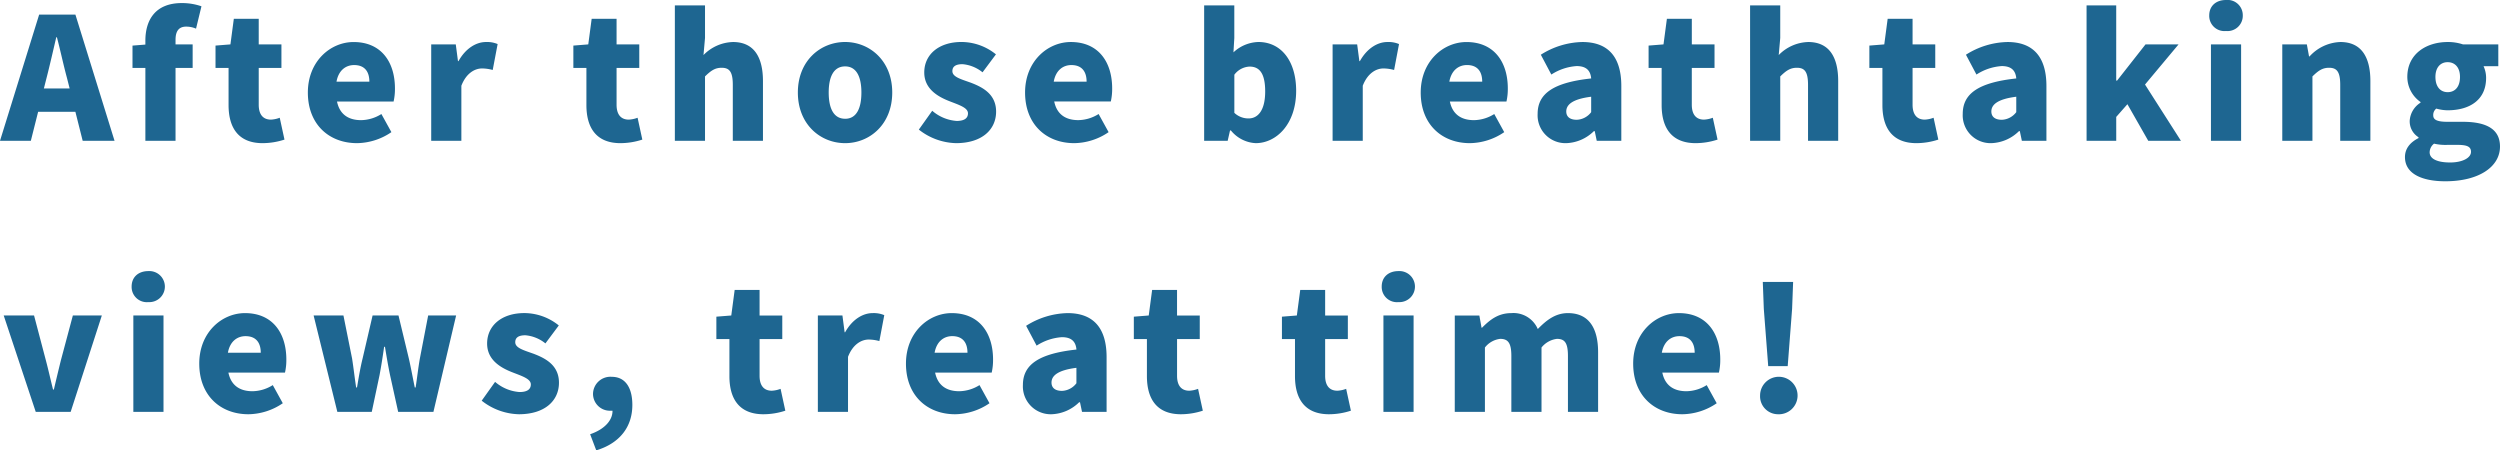 <svg xmlns="http://www.w3.org/2000/svg" width="531.18" height="95.688" viewBox="0 0 531.18 95.688"><path d="M9.612-13.392c.684-2.664,1.4-5.8,2.052-8.6h.144c.72,2.736,1.4,5.94,2.124,8.6l.576,2.268H9.036ZM-.288,0H6.264L7.812-6.156h7.92L17.28,0h6.768L15.732-26.82h-7.7ZM30.6,0h6.408V-15.48h3.636v-5H37.008v-.972c0-2.052.864-2.808,2.268-2.808a5.292,5.292,0,0,1,2.088.432l1.152-4.752a12.64,12.64,0,0,0-4.176-.684c-5.688,0-7.74,3.672-7.74,7.992v.828l-2.736.216v4.752H30.6ZM55.512.5a15.066,15.066,0,0,0,4.644-.756L59.148-4.9a5.956,5.956,0,0,1-1.872.4c-1.512,0-2.592-.9-2.592-3.168V-15.48h4.824v-5H54.684V-25.92H49.392l-.72,5.436-3.168.252v4.752h2.772V-7.6C48.276-2.772,50.364.5,55.512.5ZM75.564.5a13.218,13.218,0,0,0,7.308-2.34L80.748-5.688a8.335,8.335,0,0,1-4.32,1.3c-2.592,0-4.536-1.152-5.112-3.96H83.34a12,12,0,0,0,.288-2.772c0-5.58-2.88-9.864-8.784-9.864-4.932,0-9.72,4.1-9.72,10.728C65.124-3.456,69.66.5,75.564.5ZM71.208-12.564c.432-2.412,1.98-3.528,3.744-3.528,2.34,0,3.24,1.512,3.24,3.528ZM91.332,0H97.74V-11.7c1.044-2.7,2.88-3.672,4.392-3.672a8.836,8.836,0,0,1,2.268.324l1.044-5.508a5.784,5.784,0,0,0-2.484-.432c-2.052,0-4.32,1.332-5.832,4.068H97.02l-.468-3.564h-5.22Zm40.212.5a15.066,15.066,0,0,0,4.644-.756L135.18-4.9a5.956,5.956,0,0,1-1.872.4c-1.512,0-2.592-.9-2.592-3.168V-15.48h4.824v-5h-4.824V-25.92h-5.292l-.72,5.436-3.168.252v4.752h2.772V-7.6C124.308-2.772,126.4.5,131.544.5ZM143.1,0h6.408V-13.68c1.224-1.188,2.088-1.836,3.528-1.836,1.62,0,2.376.792,2.376,3.636V0h6.408V-12.672c0-5.112-1.908-8.316-6.372-8.316a9.1,9.1,0,0,0-6.264,2.772l.324-3.636v-6.912H143.1Zm36.18.5c5.184,0,10.008-3.96,10.008-10.764,0-6.768-4.824-10.728-10.008-10.728-5.22,0-10.044,3.96-10.044,10.728C169.236-3.456,174.06.5,179.28.5Zm0-5.184c-2.412,0-3.492-2.16-3.492-5.58,0-3.384,1.08-5.544,3.492-5.544,2.376,0,3.456,2.16,3.456,5.544C182.736-6.84,181.656-4.68,179.28-4.68ZM202.824.5c5.58,0,8.532-2.916,8.532-6.7,0-3.708-2.844-5.184-5.4-6.156-2.124-.756-3.888-1.224-3.888-2.448,0-.972.684-1.476,2.16-1.476a7.8,7.8,0,0,1,4.248,1.728l2.844-3.816a11.709,11.709,0,0,0-7.308-2.628c-4.788,0-7.92,2.628-7.92,6.48,0,3.42,2.772,5.076,5.22,6.048,2.088.828,4.068,1.4,4.068,2.628,0,1.008-.72,1.62-2.412,1.62a8.9,8.9,0,0,1-5.184-2.16l-2.844,4A13.239,13.239,0,0,0,202.824.5Zm25.128,0a13.218,13.218,0,0,0,7.308-2.34l-2.124-3.852a8.335,8.335,0,0,1-4.32,1.3c-2.592,0-4.536-1.152-5.112-3.96h12.024a12.005,12.005,0,0,0,.288-2.772c0-5.58-2.88-9.864-8.784-9.864-4.932,0-9.72,4.1-9.72,10.728C217.512-3.456,222.048.5,227.952.5ZM223.6-12.564c.432-2.412,1.98-3.528,3.744-3.528,2.34,0,3.24,1.512,3.24,3.528ZM266.508.5c4.392,0,8.6-4.032,8.6-11.124,0-6.264-3.132-10.368-8.028-10.368a8.066,8.066,0,0,0-5.292,2.2l.18-3.06v-6.912h-6.408V0h5l.5-2.2h.18A7.252,7.252,0,0,0,266.508.5ZM265-4.752a4.335,4.335,0,0,1-3.024-1.188v-8.1a4.262,4.262,0,0,1,3.24-1.728c2.268,0,3.312,1.692,3.312,5.292C268.524-6.372,266.94-4.752,265-4.752ZM282.852,0h6.408V-11.7c1.044-2.7,2.88-3.672,4.392-3.672a8.836,8.836,0,0,1,2.268.324l1.044-5.508a5.784,5.784,0,0,0-2.484-.432c-2.052,0-4.32,1.332-5.832,4.068h-.108l-.468-3.564h-5.22Zm29.16.5a13.218,13.218,0,0,0,7.308-2.34L317.2-5.688a8.335,8.335,0,0,1-4.32,1.3c-2.592,0-4.536-1.152-5.112-3.96h12.024a12.006,12.006,0,0,0,.288-2.772c0-5.58-2.88-9.864-8.784-9.864-4.932,0-9.72,4.1-9.72,10.728C301.572-3.456,306.108.5,312.012.5Zm-4.356-13.068c.432-2.412,1.98-3.528,3.744-3.528,2.34,0,3.24,1.512,3.24,3.528ZM332.5.5a8.751,8.751,0,0,0,5.868-2.556h.18L338.976,0h5.22V-11.628c0-6.408-2.988-9.36-8.28-9.36a17.035,17.035,0,0,0-8.82,2.7l2.232,4.212a11.241,11.241,0,0,1,5.364-1.8c2.088,0,2.952.972,3.1,2.628-7.992.864-11.376,3.2-11.376,7.524A5.915,5.915,0,0,0,332.5.5Zm2.2-4.968c-1.332,0-2.2-.576-2.2-1.764,0-1.44,1.3-2.628,5.292-3.132v3.276A4.035,4.035,0,0,1,334.692-4.464ZM360,.5a15.066,15.066,0,0,0,4.644-.756L363.636-4.9a5.956,5.956,0,0,1-1.872.4c-1.512,0-2.592-.9-2.592-3.168V-15.48H364v-5h-4.824V-25.92H353.88l-.72,5.436-3.168.252v4.752h2.772V-7.6C352.764-2.772,354.852.5,360,.5ZM371.556,0h6.408V-13.68c1.224-1.188,2.088-1.836,3.528-1.836,1.62,0,2.376.792,2.376,3.636V0h6.408V-12.672c0-5.112-1.908-8.316-6.372-8.316a9.1,9.1,0,0,0-6.264,2.772l.324-3.636v-6.912h-6.408Zm35.352.5a15.066,15.066,0,0,0,4.644-.756L410.544-4.9a5.956,5.956,0,0,1-1.872.4c-1.512,0-2.592-.9-2.592-3.168V-15.48H410.9v-5H406.08V-25.92h-5.292l-.72,5.436-3.168.252v4.752h2.772V-7.6C399.672-2.772,401.76.5,406.908.5ZM422.82.5a8.751,8.751,0,0,0,5.868-2.556h.18L429.3,0h5.22V-11.628c0-6.408-2.988-9.36-8.28-9.36a17.035,17.035,0,0,0-8.82,2.7l2.232,4.212a11.241,11.241,0,0,1,5.364-1.8c2.088,0,2.952.972,3.1,2.628-7.992.864-11.376,3.2-11.376,7.524A5.915,5.915,0,0,0,422.82.5Zm2.2-4.968c-1.332,0-2.2-.576-2.2-1.764,0-1.44,1.3-2.628,5.292-3.132v3.276A4.035,4.035,0,0,1,425.016-4.464ZM443.052,0h6.3V-5.076l2.376-2.7L456.156,0H463.1l-7.632-11.952,7.128-8.532h-7.02l-6.048,7.7h-.18V-28.764h-6.3Zm26.424,0h6.408V-20.484h-6.408Zm3.2-23.328a3.246,3.246,0,0,0,3.564-3.312,3.239,3.239,0,0,0-3.564-3.276c-2.16,0-3.564,1.3-3.564,3.276A3.228,3.228,0,0,0,472.68-23.328ZM484.632,0h6.408V-13.68c1.224-1.188,2.088-1.836,3.528-1.836,1.62,0,2.376.792,2.376,3.636V0h6.408V-12.672c0-5.112-1.908-8.316-6.372-8.316a9.265,9.265,0,0,0-6.552,3.06h-.108l-.468-2.556h-5.22Zm34.632,8.6c7.128,0,11.628-3.06,11.628-7.38,0-3.708-2.88-5.256-7.92-5.256h-3.24c-2.2,0-3.024-.432-3.024-1.368a1.717,1.717,0,0,1,.648-1.44,9.107,9.107,0,0,0,2.412.36c4.536,0,8.172-2.088,8.172-6.876a5.908,5.908,0,0,0-.54-2.484h3.132v-4.644h-7.524a10.033,10.033,0,0,0-3.24-.5c-4.428,0-8.568,2.448-8.568,7.416a6.509,6.509,0,0,0,2.808,5.328V-8.1a4.886,4.886,0,0,0-2.3,3.816,3.978,3.978,0,0,0,1.872,3.528v.18c-1.908.972-2.88,2.34-2.88,4.032C510.7,7.128,514.548,8.6,519.264,8.6Zm.5-18.936c-1.476,0-2.592-1.08-2.592-3.24,0-2.052,1.116-3.132,2.592-3.132,1.512,0,2.628,1.08,2.628,3.132C522.4-11.412,521.28-10.332,519.768-10.332Zm.5,14.94c-2.592,0-4.32-.72-4.32-2.16a2.367,2.367,0,0,1,.936-1.836A10.955,10.955,0,0,0,519.8.864h1.944c1.908,0,2.988.252,2.988,1.476C524.736,3.636,522.9,4.608,520.272,4.608ZM7.308,57.6h7.416l6.624-20.484H15.192l-2.52,9.432c-.5,2.016-1.008,4.14-1.512,6.3h-.18c-.54-2.16-1.008-4.284-1.548-6.3L6.948,37.116H.5Zm20.736,0h6.408V37.116H28.044Zm3.2-23.328a3.3,3.3,0,1,0,0-6.588c-2.16,0-3.564,1.3-3.564,3.276A3.228,3.228,0,0,0,31.248,34.272ZM52.488,58.1a13.218,13.218,0,0,0,7.308-2.34l-2.124-3.852a8.335,8.335,0,0,1-4.32,1.3c-2.592,0-4.536-1.152-5.112-3.96H60.264a12,12,0,0,0,.288-2.772c0-5.58-2.88-9.864-8.784-9.864-4.932,0-9.72,4.1-9.72,10.728C42.048,54.144,46.584,58.1,52.488,58.1ZM48.132,45.036c.432-2.412,1.98-3.528,3.744-3.528,2.34,0,3.24,1.512,3.24,3.528ZM71.388,57.6H78.7l1.656-7.812c.36-1.908.648-3.78.972-6.012h.18c.36,2.232.684,4.1,1.08,6.012L84.312,57.6H91.8l4.824-20.484h-5.94L88.92,46.26c-.36,2.052-.576,4.068-.9,6.156h-.18c-.432-2.088-.792-4.1-1.26-6.156l-2.2-9.144H78.876L76.752,46.26c-.5,2.016-.828,4.068-1.188,6.156h-.18c-.324-2.088-.54-4.1-.864-6.156l-1.836-9.144H66.348Zm38.556.5c5.58,0,8.532-2.916,8.532-6.7,0-3.708-2.844-5.184-5.4-6.156-2.124-.756-3.888-1.224-3.888-2.448,0-.972.684-1.476,2.16-1.476a7.8,7.8,0,0,1,4.248,1.728l2.844-3.816a11.709,11.709,0,0,0-7.308-2.628c-4.788,0-7.92,2.628-7.92,6.48,0,3.42,2.772,5.076,5.22,6.048,2.088.828,4.068,1.4,4.068,2.628,0,1.008-.72,1.62-2.412,1.62a8.9,8.9,0,0,1-5.184-2.16l-2.844,4A13.239,13.239,0,0,0,109.944,58.1ZM126.4,65.772c5-1.512,7.668-5,7.668-9.648,0-3.744-1.548-5.976-4.356-5.976a3.691,3.691,0,0,0-4,3.6,3.591,3.591,0,0,0,3.816,3.6h.324c.036,1.98-1.62,3.924-4.752,5ZM161.928,58.1a15.066,15.066,0,0,0,4.644-.756L165.564,52.7a5.956,5.956,0,0,1-1.872.4c-1.512,0-2.592-.9-2.592-3.168V42.12h4.824v-5H161.1V31.68h-5.292l-.72,5.436-3.168.252V42.12h2.772V50C154.692,54.828,156.78,58.1,161.928,58.1Zm11.556-.5h6.408V45.9c1.044-2.7,2.88-3.672,4.392-3.672a8.836,8.836,0,0,1,2.268.324l1.044-5.508a5.784,5.784,0,0,0-2.484-.432c-2.052,0-4.32,1.332-5.832,4.068h-.108l-.468-3.564h-5.22Zm29.16.5a13.218,13.218,0,0,0,7.308-2.34l-2.124-3.852a8.335,8.335,0,0,1-4.32,1.3c-2.592,0-4.536-1.152-5.112-3.96H210.42a12.005,12.005,0,0,0,.288-2.772c0-5.58-2.88-9.864-8.784-9.864-4.932,0-9.72,4.1-9.72,10.728C192.2,54.144,196.74,58.1,202.644,58.1Zm-4.356-13.068c.432-2.412,1.98-3.528,3.744-3.528,2.34,0,3.24,1.512,3.24,3.528ZM223.128,58.1A8.751,8.751,0,0,0,229,55.548h.18l.432,2.052h5.22V45.972c0-6.408-2.988-9.36-8.28-9.36a17.035,17.035,0,0,0-8.82,2.7l2.232,4.212a11.242,11.242,0,0,1,5.364-1.8c2.088,0,2.952.972,3.1,2.628-7.992.864-11.376,3.2-11.376,7.524A5.915,5.915,0,0,0,223.128,58.1Zm2.2-4.968c-1.332,0-2.2-.576-2.2-1.764,0-1.44,1.3-2.628,5.292-3.132v3.276A4.035,4.035,0,0,1,225.324,53.136ZM250.632,58.1a15.066,15.066,0,0,0,4.644-.756L254.268,52.7a5.956,5.956,0,0,1-1.872.4c-1.512,0-2.592-.9-2.592-3.168V42.12h4.824v-5H249.8V31.68h-5.292l-.72,5.436-3.168.252V42.12H243.4V50C243.4,54.828,245.484,58.1,250.632,58.1Zm31.464,0a15.066,15.066,0,0,0,4.644-.756L285.732,52.7a5.956,5.956,0,0,1-1.872.4c-1.512,0-2.592-.9-2.592-3.168V42.12h4.824v-5h-4.824V31.68h-5.292l-.72,5.436-3.168.252V42.12h2.772V50C274.86,54.828,276.948,58.1,282.1,58.1Zm11.556-.5h6.408V37.116h-6.408Zm3.2-23.328a3.3,3.3,0,1,0,0-6.588c-2.16,0-3.564,1.3-3.564,3.276A3.228,3.228,0,0,0,296.856,34.272ZM308.808,57.6h6.408V43.92a4.812,4.812,0,0,1,3.24-1.836c1.62,0,2.376.792,2.376,3.636V57.6h6.408V43.92a4.949,4.949,0,0,1,3.276-1.836c1.62,0,2.34.792,2.34,3.636V57.6h6.408V44.928c0-5.112-1.944-8.316-6.408-8.316-2.736,0-4.644,1.584-6.408,3.384a5.618,5.618,0,0,0-5.616-3.384c-2.772,0-4.536,1.4-6.228,3.1H314.5l-.468-2.592h-5.22Zm48.348.5a13.218,13.218,0,0,0,7.308-2.34l-2.124-3.852a8.335,8.335,0,0,1-4.32,1.3c-2.592,0-4.536-1.152-5.112-3.96h12.024a12.006,12.006,0,0,0,.288-2.772c0-5.58-2.88-9.864-8.784-9.864-4.932,0-9.72,4.1-9.72,10.728C346.716,54.144,351.252,58.1,357.156,58.1ZM352.8,45.036c.432-2.412,1.98-3.528,3.744-3.528,2.34,0,3.24,1.512,3.24,3.528Zm22.608,2.844h4.14l.936-12.168.216-5.724h-6.444l.216,5.724ZM377.46,58.1a3.983,3.983,0,1,0-3.78-4A3.816,3.816,0,0,0,377.46,58.1Z" transform="translate(0.288 29.916)" fill="#1e6691"/></svg>